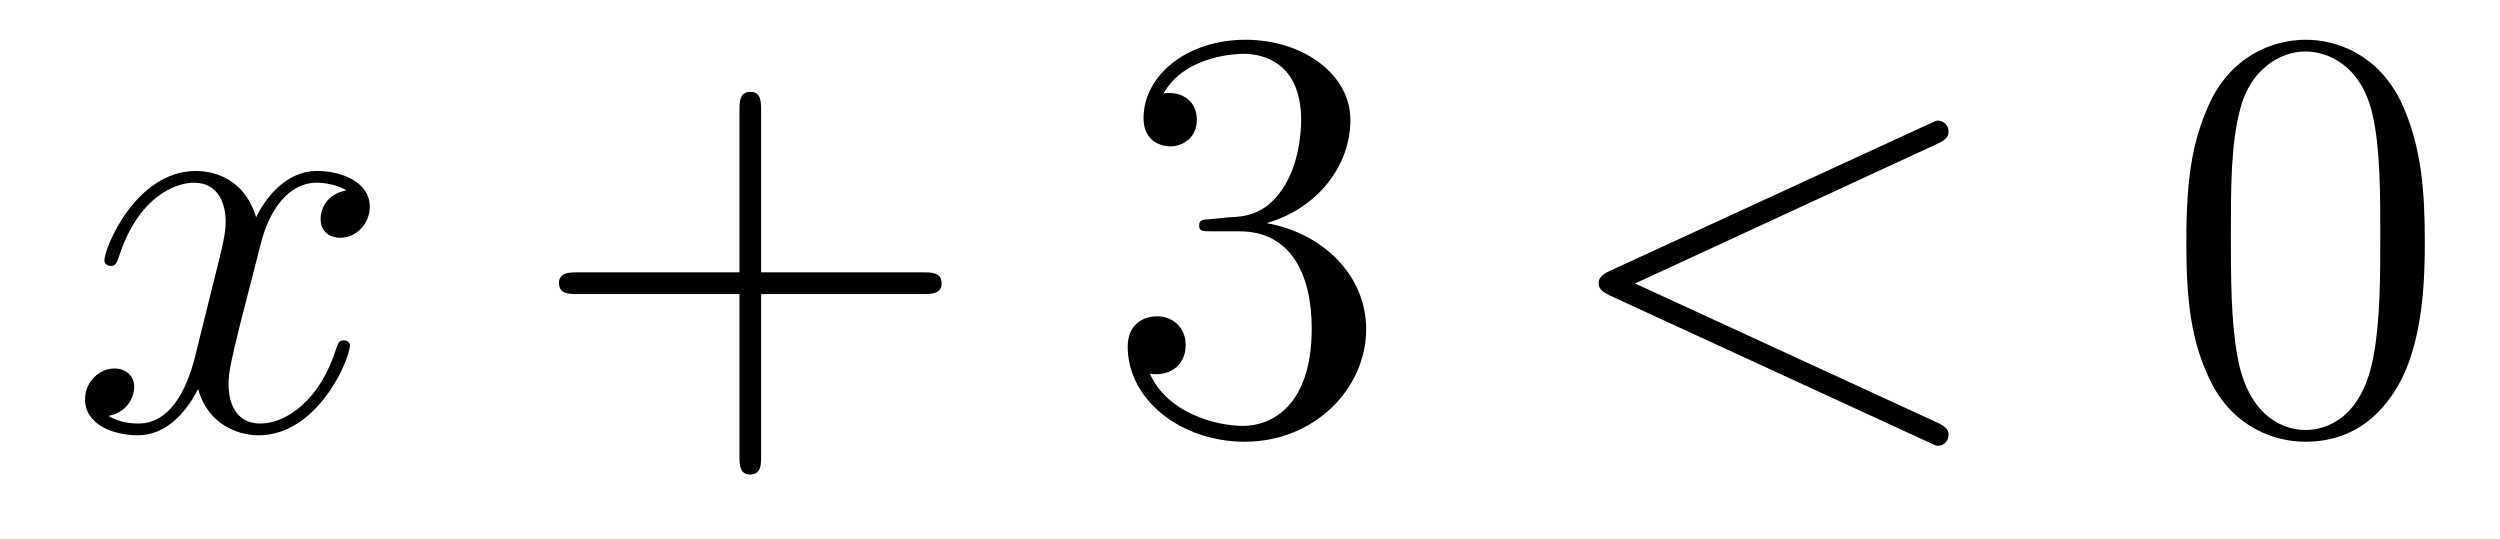 <?xml version='1.0'?>
<!-- This file was generated by dvisvgm 1.14.1 -->
<svg height='11pt' version='1.1' viewBox='0 -11 51 11' width='51pt' xmlns='http://www.w3.org/2000/svg' xmlns:xlink='http://www.w3.org/1999/xlink'>
<g id='page1'>
<g transform='matrix(1 0 0 1 -127 652)'>
<path d='M134.066 -659.117C133.684 -659.046 133.54 -658.759 133.54 -658.532C133.54 -658.245 133.767 -658.149 133.935 -658.149C134.293 -658.149 134.544 -658.46 134.544 -658.782C134.544 -659.285 133.971 -659.512 133.468 -659.512C132.739 -659.512 132.333 -658.794 132.225 -658.567C131.95 -659.464 131.209 -659.512 130.994 -659.512C129.775 -659.512 129.129 -657.946 129.129 -657.683C129.129 -657.635 129.177 -657.575 129.261 -657.575C129.356 -657.575 129.38 -657.647 129.404 -657.695C129.811 -659.022 130.612 -659.273 130.958 -659.273C131.496 -659.273 131.604 -658.771 131.604 -658.484C131.604 -658.221 131.532 -657.946 131.388 -657.372L130.982 -655.734C130.803 -655.017 130.456 -654.36 129.822 -654.36C129.763 -654.36 129.464 -654.36 129.213 -654.515C129.643 -654.599 129.739 -654.957 129.739 -655.101C129.739 -655.34 129.56 -655.483 129.333 -655.483C129.046 -655.483 128.735 -655.232 128.735 -654.85C128.735 -654.348 129.297 -654.12 129.811 -654.12C130.384 -654.12 130.791 -654.575 131.042 -655.065C131.233 -654.36 131.831 -654.12 132.273 -654.12C133.493 -654.12 134.138 -655.687 134.138 -655.949C134.138 -656.009 134.09 -656.057 134.018 -656.057C133.911 -656.057 133.899 -655.997 133.863 -655.902C133.54 -654.85 132.847 -654.36 132.309 -654.36C131.891 -654.36 131.663 -654.67 131.663 -655.16C131.663 -655.423 131.711 -655.615 131.903 -656.404L132.321 -658.029C132.5 -658.747 132.907 -659.273 133.457 -659.273C133.481 -659.273 133.815 -659.273 134.066 -659.117Z' fill-rule='evenodd'/>
<path d='M142.527 -657.001H145.827C145.994 -657.001 146.209 -657.001 146.209 -657.217C146.209 -657.444 146.006 -657.444 145.827 -657.444H142.527V-660.743C142.527 -660.91 142.527 -661.126 142.312 -661.126C142.085 -661.126 142.085 -660.922 142.085 -660.743V-657.444H138.786C138.618 -657.444 138.403 -657.444 138.403 -657.228C138.403 -657.001 138.606 -657.001 138.786 -657.001H142.085V-653.702C142.085 -653.535 142.085 -653.32 142.3 -653.32C142.527 -653.32 142.527 -653.523 142.527 -653.702V-657.001Z' fill-rule='evenodd'/>
<path d='M151.715 -658.532C151.511 -658.52 151.463 -658.507 151.463 -658.4C151.463 -658.281 151.523 -658.281 151.738 -658.281H152.288C153.304 -658.281 153.759 -657.444 153.759 -656.296C153.759 -654.73 152.946 -654.312 152.36 -654.312C151.786 -654.312 150.806 -654.587 150.459 -655.376C150.842 -655.316 151.188 -655.531 151.188 -655.961C151.188 -656.308 150.937 -656.547 150.603 -656.547C150.316 -656.547 150.005 -656.38 150.005 -655.926C150.005 -654.862 151.069 -653.989 152.396 -653.989C153.818 -653.989 154.87 -655.077 154.87 -656.284C154.87 -657.384 153.986 -658.245 152.838 -658.448C153.878 -658.747 154.548 -659.619 154.548 -660.552C154.548 -661.496 153.567 -662.189 152.408 -662.189C151.212 -662.189 150.328 -661.46 150.328 -660.588C150.328 -660.109 150.698 -660.014 150.878 -660.014C151.129 -660.014 151.416 -660.193 151.416 -660.552C151.416 -660.934 151.129 -661.102 150.866 -661.102C150.794 -661.102 150.77 -661.102 150.734 -661.09C151.188 -661.902 152.312 -661.902 152.372 -661.902C152.766 -661.902 153.543 -661.723 153.543 -660.552C153.543 -660.325 153.508 -659.655 153.161 -659.141C152.802 -658.615 152.396 -658.579 152.073 -658.567L151.715 -658.532Z' fill-rule='evenodd'/>
<path d='M166.512 -660.062C166.727 -660.157 166.751 -660.241 166.751 -660.313C166.751 -660.444 166.655 -660.54 166.523 -660.54C166.499 -660.54 166.488 -660.528 166.32 -660.456L159.853 -657.48C159.638 -657.384 159.614 -657.3 159.614 -657.228C159.614 -657.145 159.626 -657.073 159.853 -656.966L166.32 -653.989C166.476 -653.917 166.499 -653.905 166.523 -653.905C166.655 -653.905 166.751 -654.001 166.751 -654.132C166.751 -654.204 166.727 -654.288 166.512 -654.383L160.355 -657.217L166.512 -660.062Z' fill-rule='evenodd'/>
<path d='M176.466 -658.065C176.466 -659.058 176.407 -660.026 175.976 -660.934C175.486 -661.927 174.625 -662.189 174.04 -662.189C173.346 -662.189 172.497 -661.843 172.055 -660.851C171.721 -660.097 171.601 -659.356 171.601 -658.065C171.601 -656.906 171.685 -656.033 172.115 -655.184C172.581 -654.276 173.406 -653.989 174.028 -653.989C175.068 -653.989 175.665 -654.611 176.012 -655.304C176.442 -656.2 176.466 -657.372 176.466 -658.065ZM174.028 -654.228C173.645 -654.228 172.868 -654.443 172.641 -655.746C172.51 -656.463 172.51 -657.372 172.51 -658.209C172.51 -659.189 172.51 -660.073 172.701 -660.779C172.904 -661.58 173.514 -661.95 174.028 -661.95C174.482 -661.95 175.175 -661.675 175.403 -660.648C175.558 -659.966 175.558 -659.022 175.558 -658.209C175.558 -657.408 175.558 -656.499 175.426 -655.77C175.199 -654.455 174.446 -654.228 174.028 -654.228Z' fill-rule='evenodd'/>
</g>
</g>
</svg>
